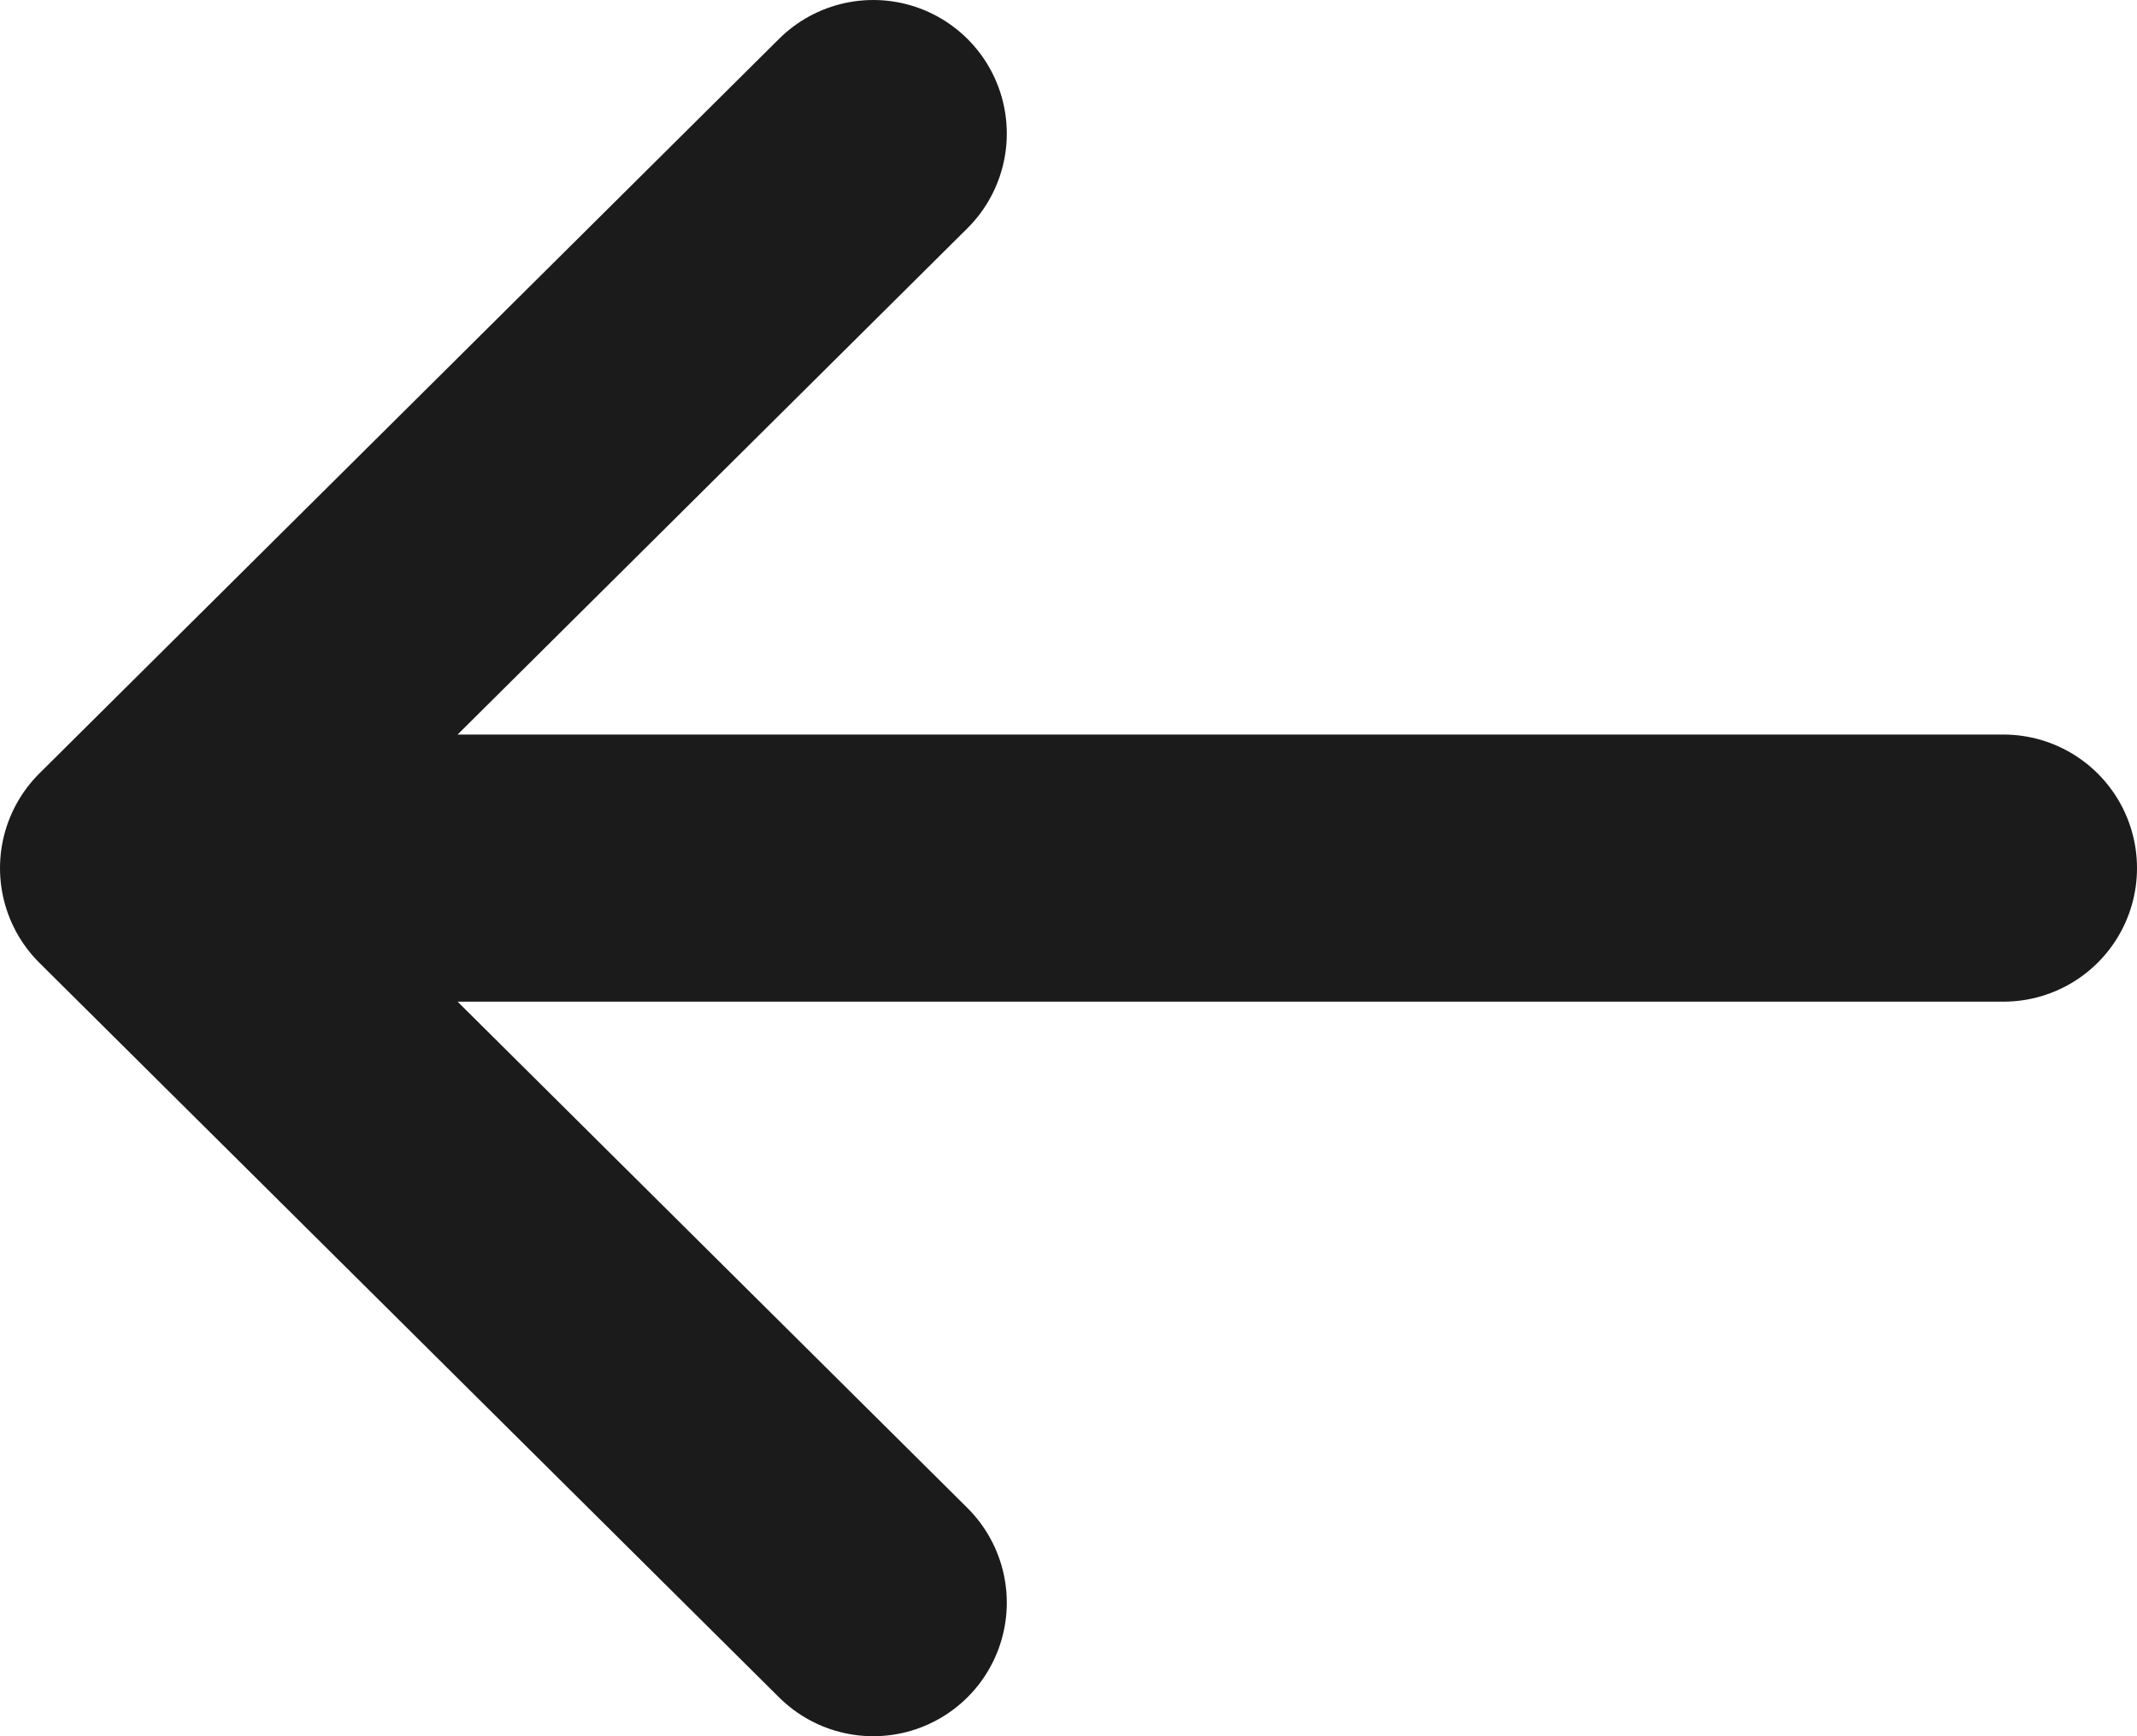 <svg width="16" height="13" viewBox="0 0 16 13" fill="none" xmlns="http://www.w3.org/2000/svg">
<path d="M1 6.5L15 6.5M1 6.5L6.538 1M1 6.5L6.538 12" stroke="#1B1B1B" stroke-width="2" stroke-linecap="round" stroke-linejoin="round"/>
</svg>
